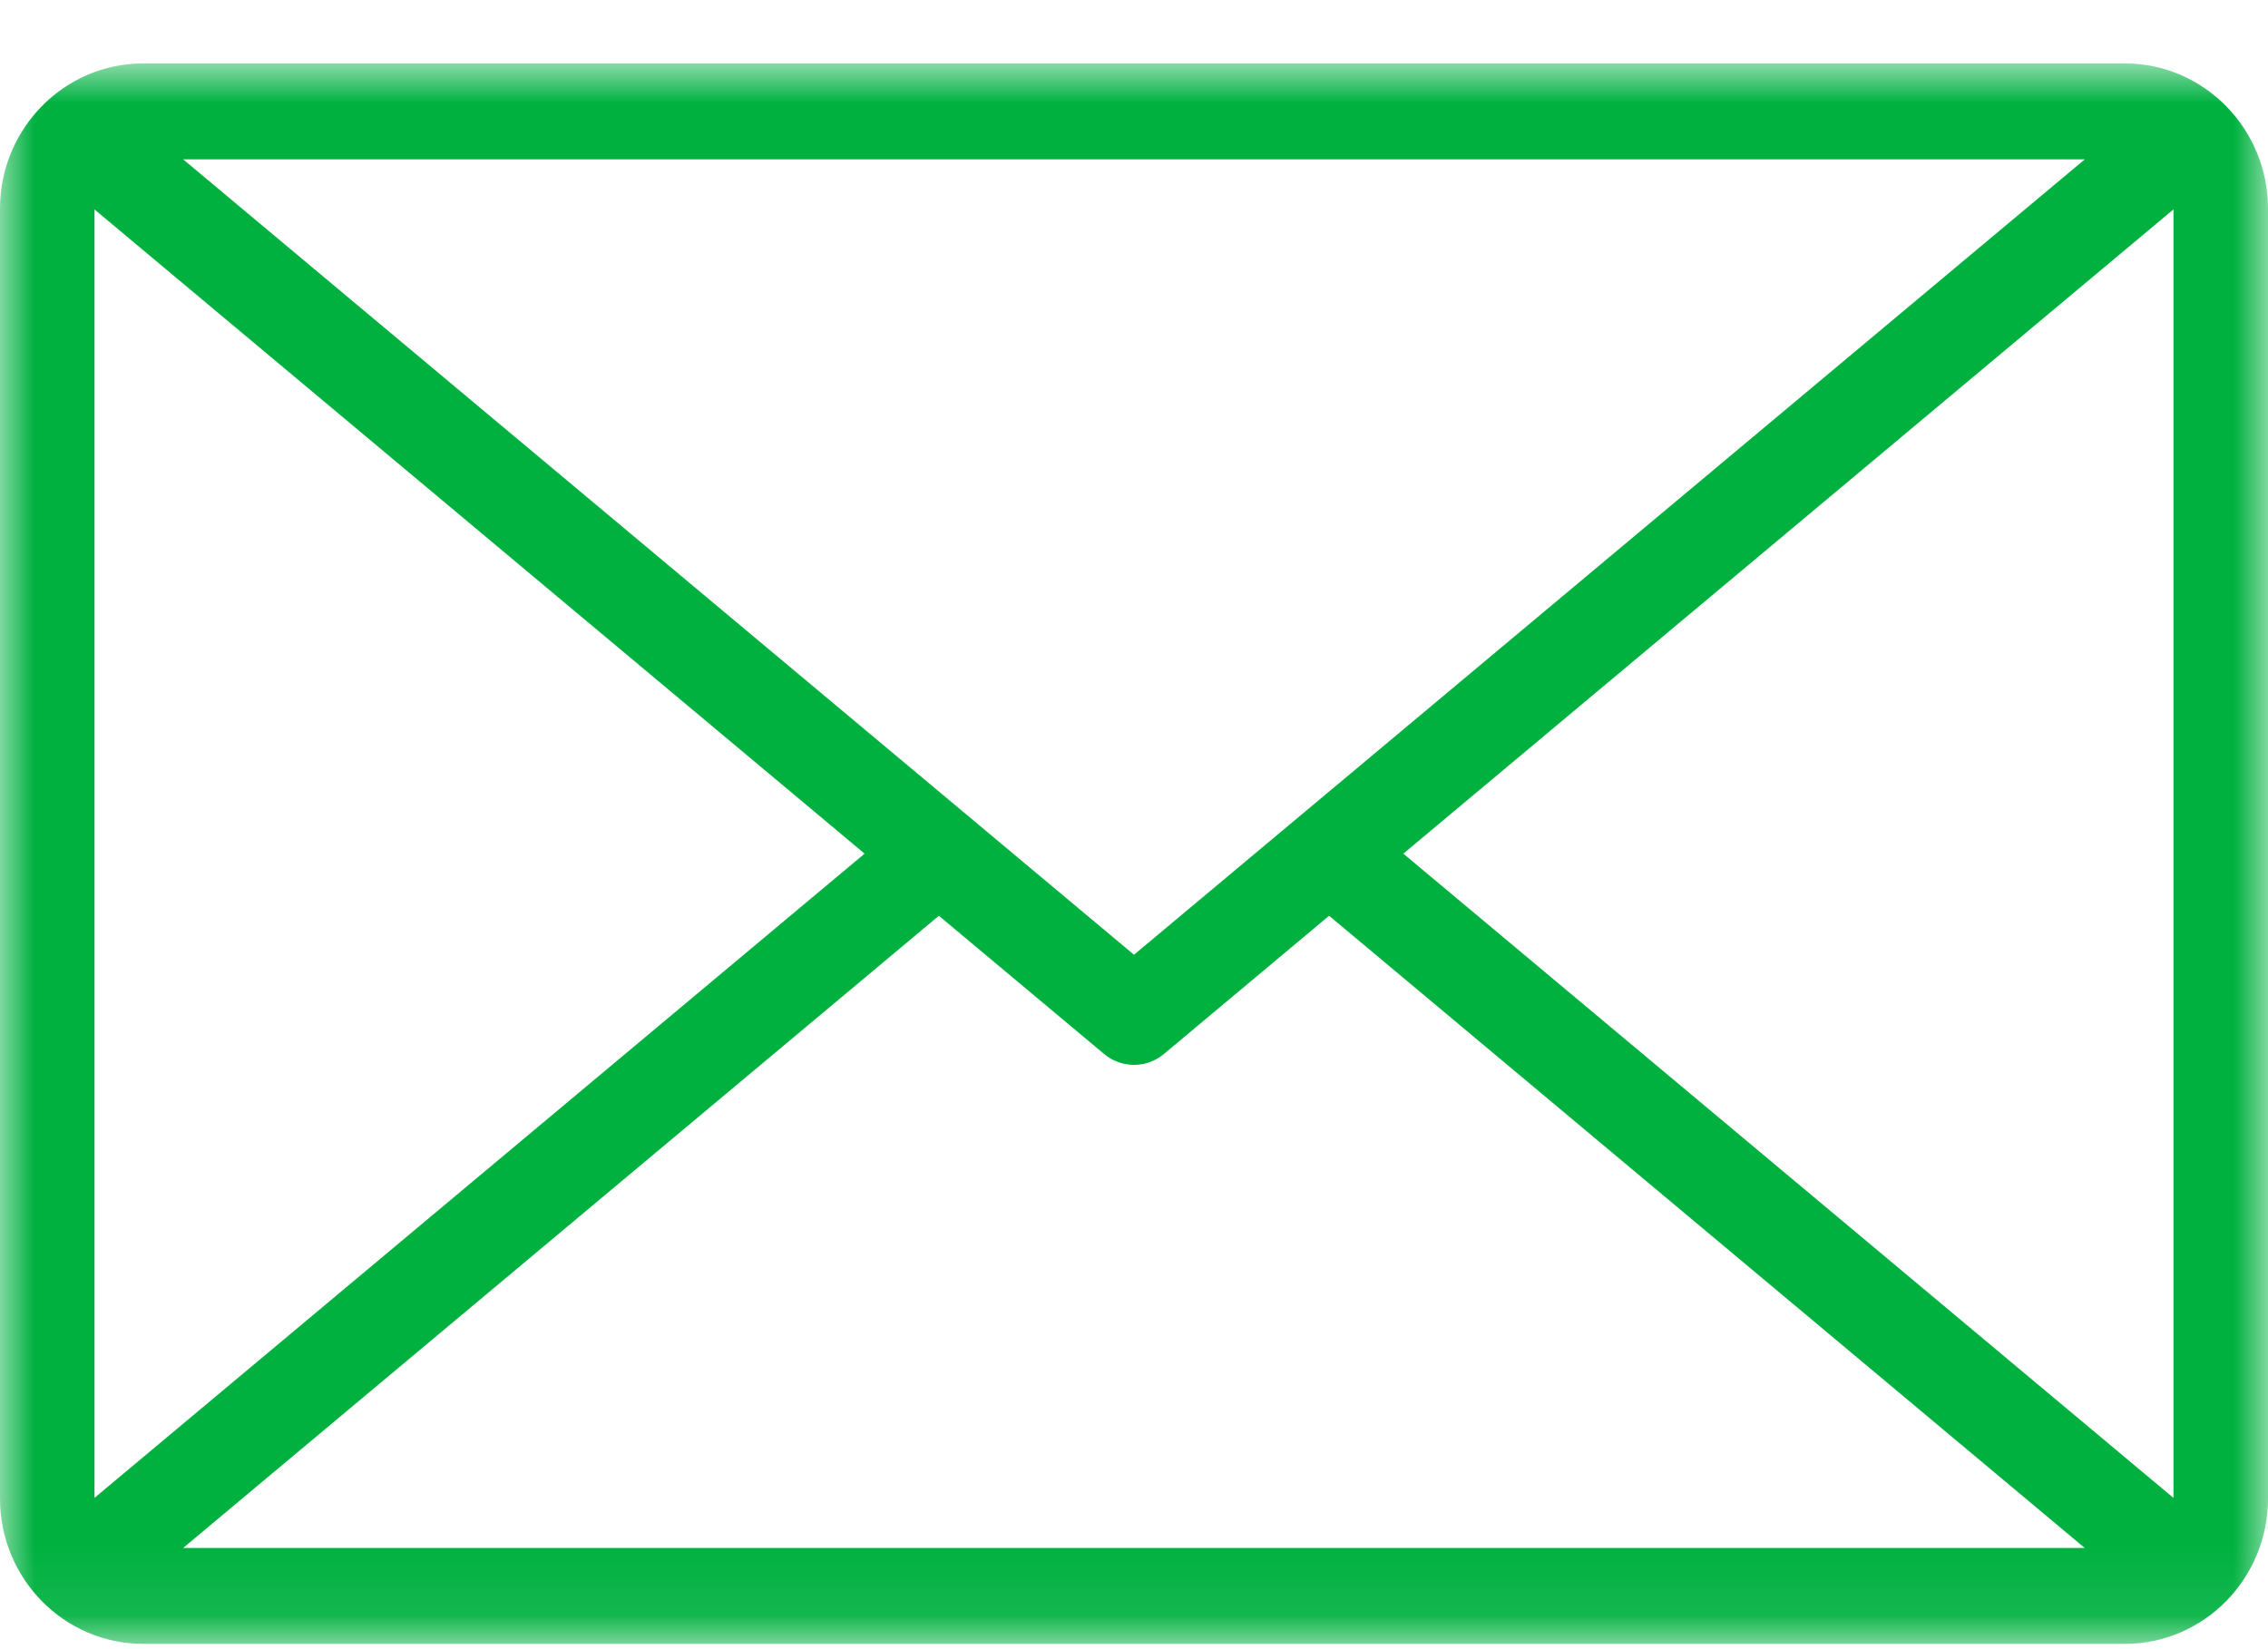 <?xml version="1.0" encoding="UTF-8"?>
<svg width="33px" height="24px" viewBox="0 0 33 24" version="1.1" xmlns="http://www.w3.org/2000/svg" xmlns:xlink="http://www.w3.org/1999/xlink">
    <!-- Generator: Sketch 55.2 (78181) - https://sketchapp.com -->
    <title>Group 3</title>
    <desc>Created with Sketch.</desc>
    <defs>
        <polygon id="path-1" points="0 0.923 33 0.923 33 23.923 0 23.923"></polygon>
    </defs>
    <g id="Desktop-Design" stroke="none" stroke-width="1" fill="none" fill-rule="evenodd">
        <g id="Desktop-–-Contact-Us" transform="translate(-920, -1658)">
            <g id="Group-3" transform="translate(920, 1658)">
                <mask id="mask-2" fill="white">
                    <use xlink:href="#path-1"></use>
                </mask>
                <g id="Clip-2"></g>
                <path d="M31.625,21.799 L20.419,12.423 L31.625,3.047 L31.625,21.799 Z M2.665,22.527 L13.661,13.327 L16.063,15.337 C16.19,15.444 16.345,15.497 16.5,15.497 C16.655,15.497 16.81,15.444 16.937,15.337 L19.339,13.327 L30.333,22.527 L2.665,22.527 Z M1.375,21.798 L1.375,3.048 L12.58,12.423 L1.375,21.798 Z M30.334,2.319 L16.5,13.894 L2.665,2.319 L30.334,2.319 Z M30.917,0.923 L2.083,0.923 C0.934,0.923 0,1.872 0,3.038 L0,21.808 C0,22.974 0.934,23.923 2.083,23.923 L30.917,23.923 C32.066,23.923 33,22.974 33,21.808 L33,3.038 C33,1.872 32.066,0.923 30.917,0.923 L30.917,0.923 Z" id="Fill-1" fill="#00B140" mask="url(#mask-2)"></path>
            </g>
        </g>
    </g>
</svg>